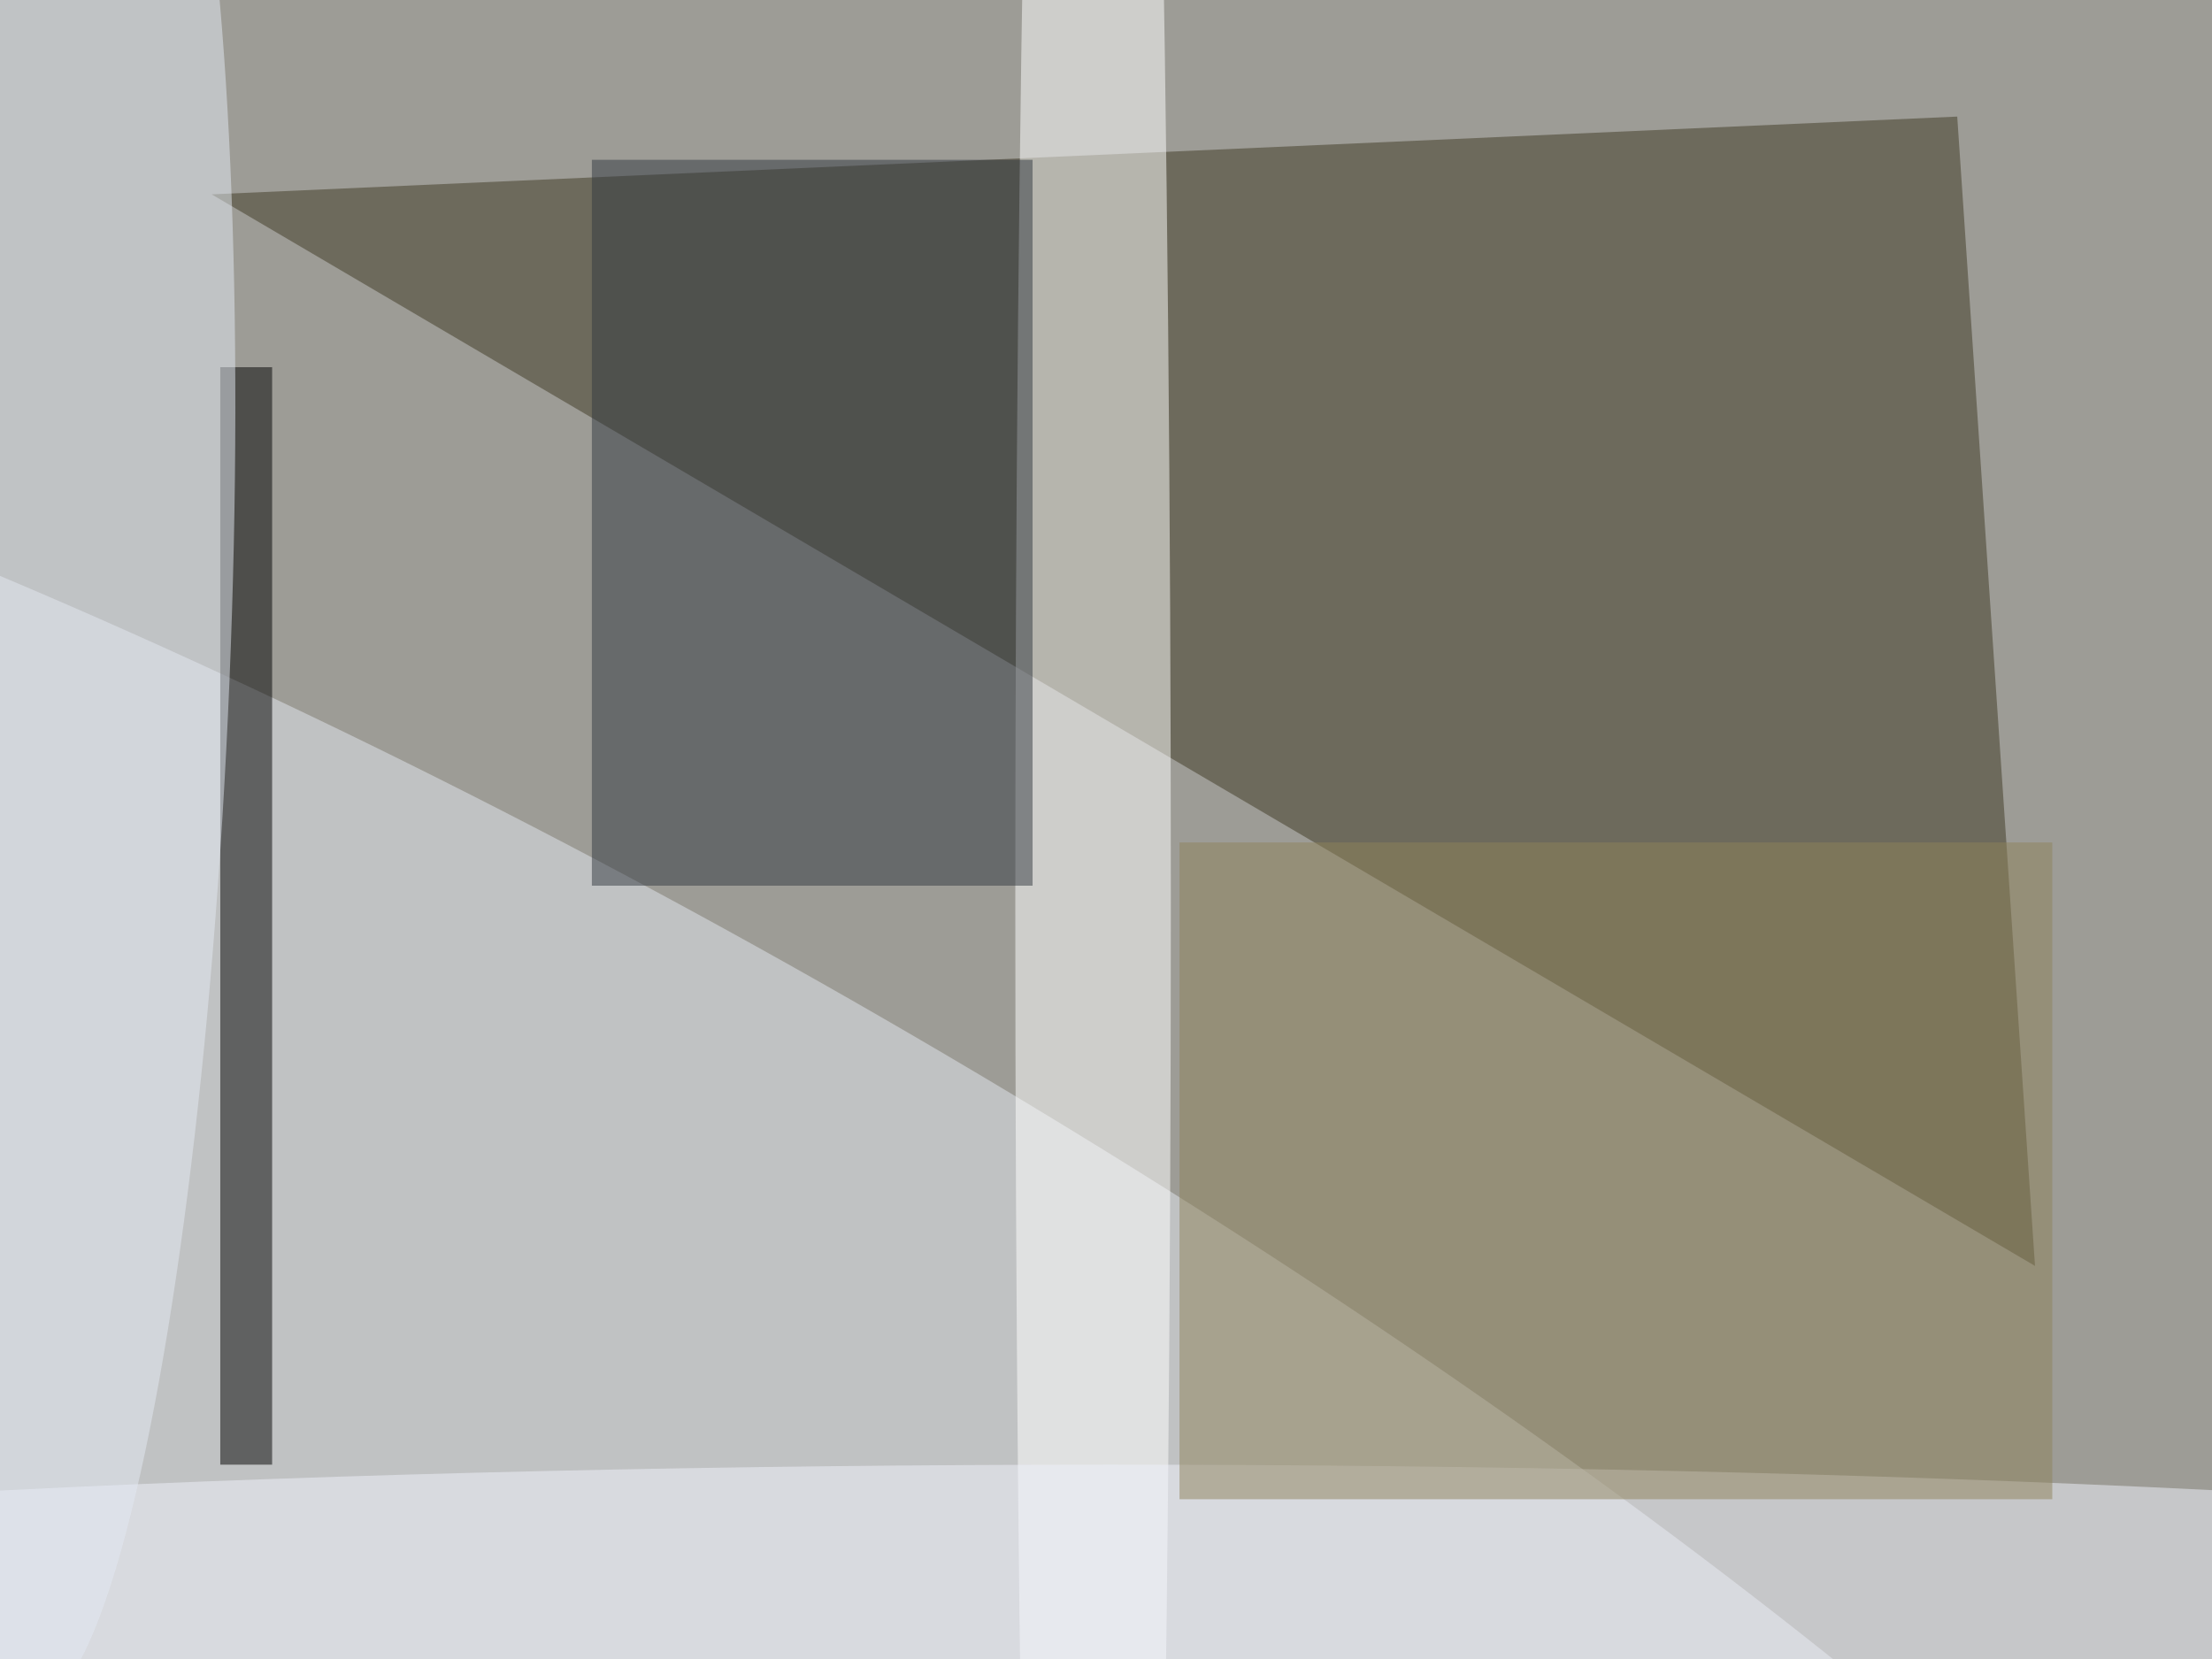 <svg xmlns="http://www.w3.org/2000/svg" viewBox="0 0 1200 900"><filter id="b"><feGaussianBlur stdDeviation="12" /></filter><path fill="#9d9c96" d="M0 0h1200v900H0z"/><g filter="url(#b)" transform="translate(2.3 2.3) scale(4.688)" fill-opacity=".5"><path fill="#3f3822" d="M235 146L24 22l202-9z"/><ellipse fill="#e4e9f0" rx="1" ry="1" transform="rotate(-60 184.5 25.9) scale(63.91 255)"/><ellipse fill="#fff" cx="126" cy="104" rx="9" ry="255"/><path d="M25 42h6v127h-6z"/><path fill="#333841" d="M68 18h51v84H68z"/><ellipse fill="#f1f3fc" cx="128" cy="191" rx="255" ry="22"/><path fill="#8e835a" d="M136 97h101v76H136z"/><ellipse fill="#e5eaf4" rx="1" ry="1" transform="matrix(17.762 .741 -4.971 119.15 8.3 77.6)"/></g></svg>